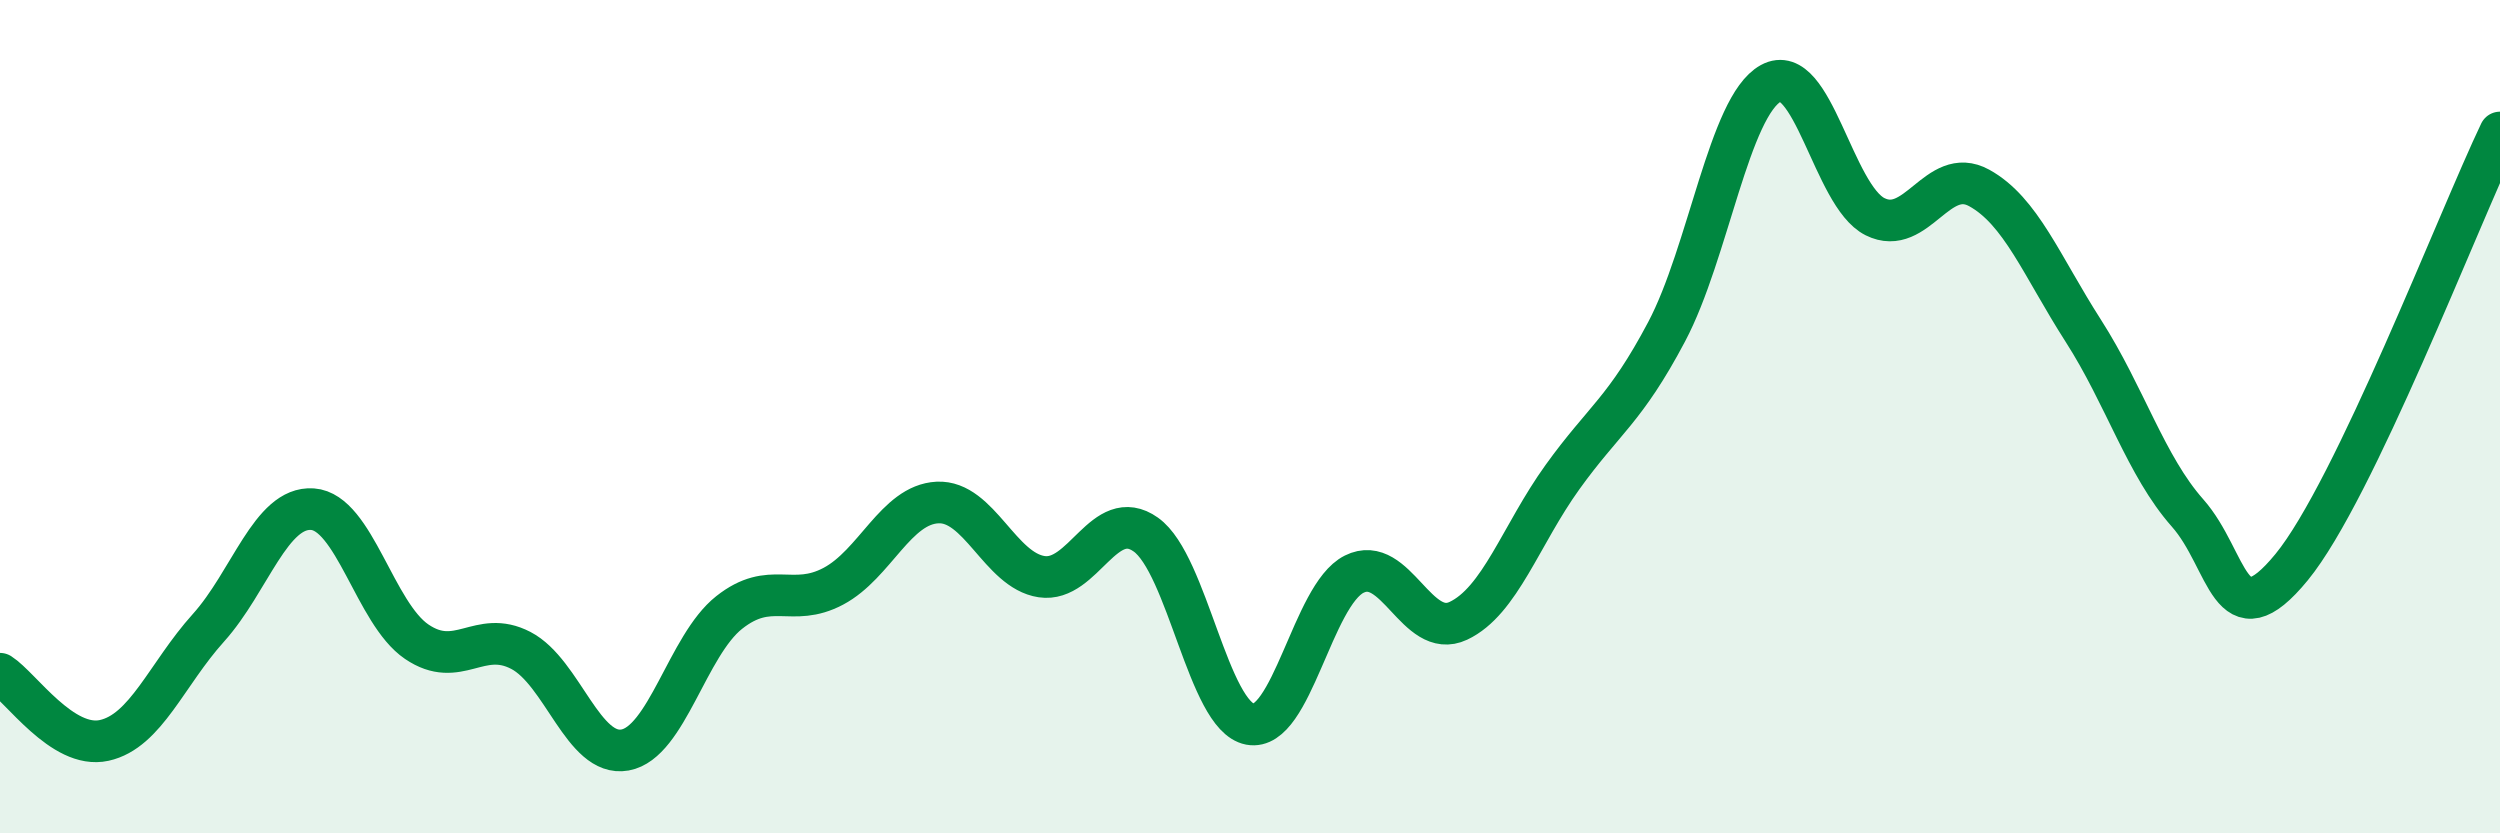 
    <svg width="60" height="20" viewBox="0 0 60 20" xmlns="http://www.w3.org/2000/svg">
      <path
        d="M 0,16.17 C 0.5,16.49 1.5,17.99 2.5,17.77 C 3.5,17.55 4,16.18 5,15.07 C 6,13.96 6.5,12.15 7.5,12.22 C 8.5,12.29 9,14.72 10,15.4 C 11,16.08 11.5,15.09 12.5,15.61 C 13.5,16.13 14,18.18 15,18 C 16,17.82 16.5,15.49 17.5,14.7 C 18.5,13.91 19,14.6 20,14.07 C 21,13.54 21.5,12.11 22.5,12.06 C 23.5,12.01 24,13.69 25,13.84 C 26,13.99 26.5,12.12 27.5,12.83 C 28.5,13.54 29,17.19 30,17.38 C 31,17.57 31.5,14.28 32.5,13.78 C 33.5,13.28 34,15.37 35,14.9 C 36,14.43 36.5,12.84 37.5,11.45 C 38.5,10.06 39,9.85 40,7.96 C 41,6.07 41.5,2.55 42.5,2 C 43.5,1.45 44,4.7 45,5.2 C 46,5.7 46.5,3.96 47.5,4.51 C 48.5,5.06 49,6.38 50,7.94 C 51,9.5 51.5,11.18 52.5,12.31 C 53.5,13.44 53.5,15.44 55,13.61 C 56.5,11.78 59,5.27 60,3.18L60 20L0 20Z"
        fill="#008740"
        opacity="0.1"
        stroke-linecap="round"
        stroke-linejoin="round"
      />
      <path
        d="M 0,16.17 C 0.5,16.49 1.5,17.99 2.5,17.77 C 3.5,17.55 4,16.18 5,15.07 C 6,13.96 6.5,12.15 7.5,12.22 C 8.5,12.29 9,14.72 10,15.4 C 11,16.08 11.5,15.09 12.5,15.61 C 13.5,16.13 14,18.18 15,18 C 16,17.82 16.5,15.49 17.5,14.7 C 18.5,13.91 19,14.6 20,14.07 C 21,13.54 21.5,12.11 22.5,12.06 C 23.5,12.01 24,13.69 25,13.84 C 26,13.99 26.5,12.12 27.5,12.83 C 28.5,13.54 29,17.19 30,17.38 C 31,17.57 31.5,14.28 32.5,13.78 C 33.5,13.28 34,15.37 35,14.9 C 36,14.43 36.5,12.84 37.5,11.45 C 38.5,10.06 39,9.85 40,7.96 C 41,6.07 41.5,2.55 42.5,2 C 43.5,1.45 44,4.7 45,5.2 C 46,5.7 46.5,3.96 47.5,4.51 C 48.5,5.06 49,6.38 50,7.94 C 51,9.5 51.5,11.18 52.5,12.31 C 53.5,13.44 53.5,15.44 55,13.61 C 56.5,11.78 59,5.27 60,3.18"
        stroke="#008740"
        stroke-width="1"
        fill="none"
        stroke-linecap="round"
        stroke-linejoin="round"
      />
    </svg>
  
